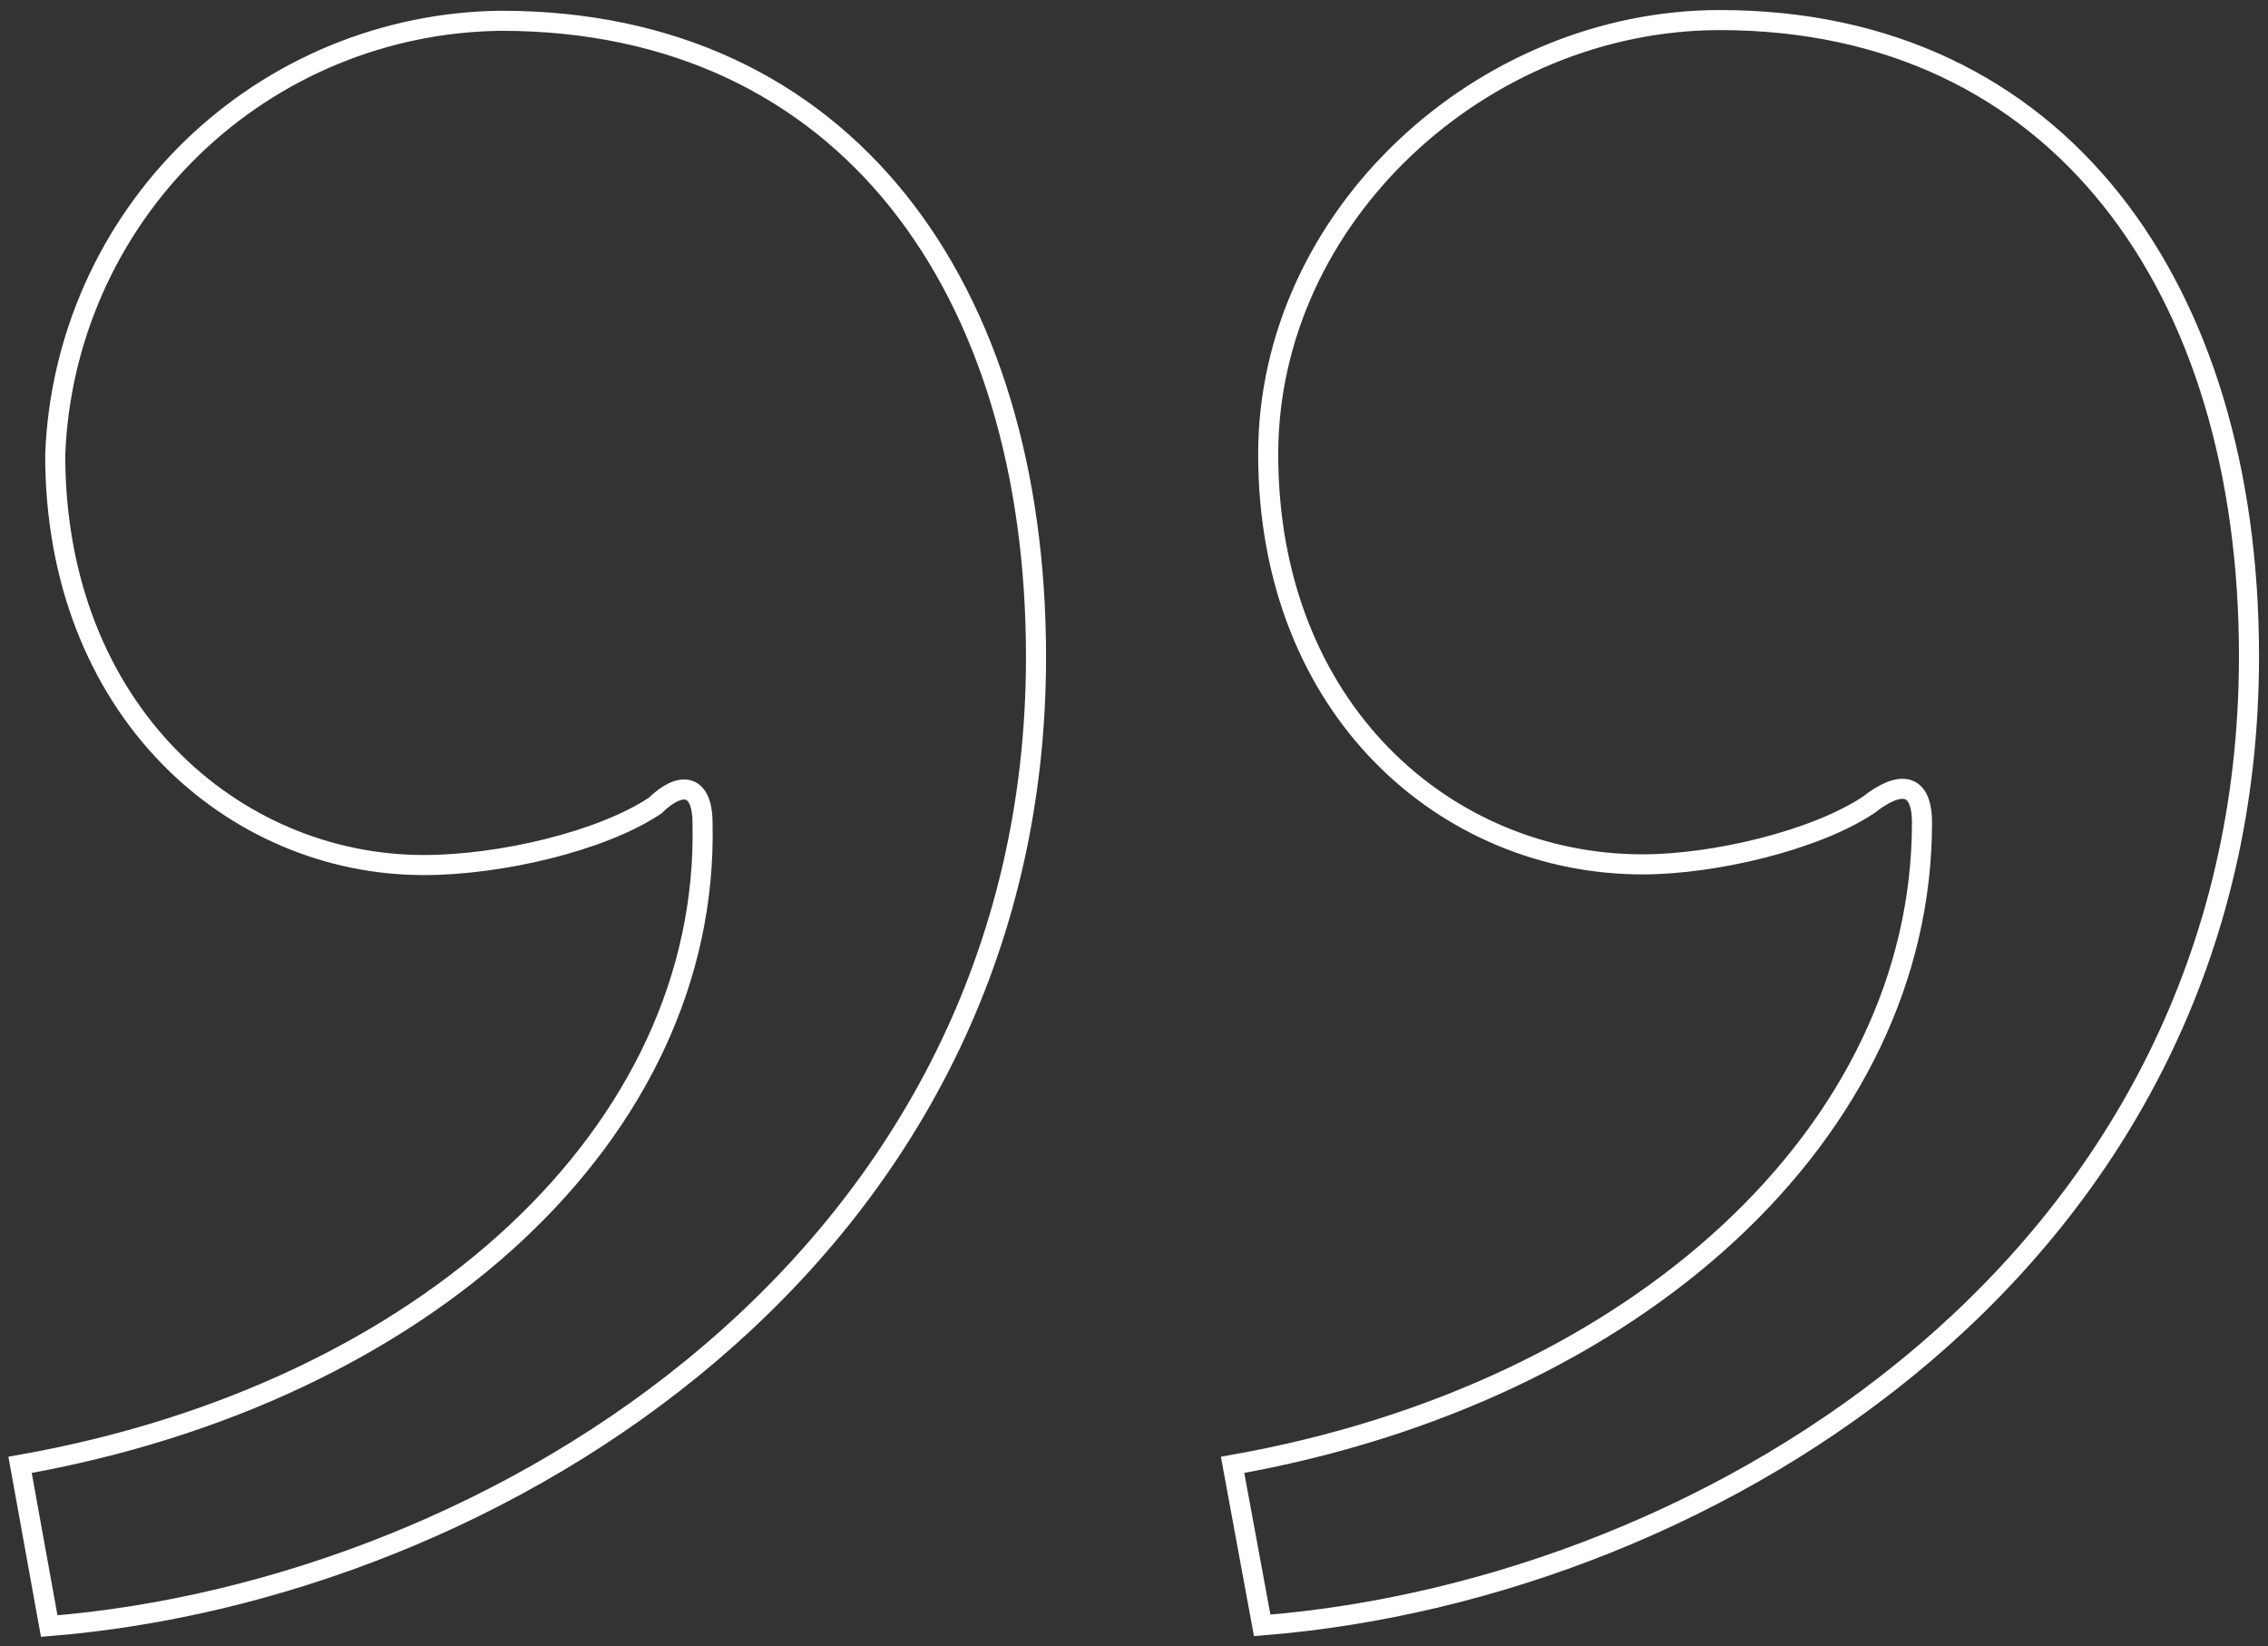 <?xml version="1.0" encoding="UTF-8"?> <svg xmlns="http://www.w3.org/2000/svg" width="113" height="82" viewBox="0 0 113 82" fill="none"><rect x="0" y="0" width="113" height="82" fill="#333333" stroke="none"/><path d="M1 72.969C21.176 69.409 35.348 56.377 35.003 41.017C35.003 38.943 33.85 38.943 32.641 40.13C29.979 41.904 24.944 43.091 21.118 43.091C11.635 43.091 2.751 35.394 2.751 22.662C2.967 16.894 5.395 11.429 9.531 7.403C13.667 3.376 19.194 1.096 24.967 1.035C42.135 1.035 51.618 14.366 51.618 32.721C51.618 62.679 24.667 79.214 2.452 81L1 72.969ZM61.412 72.969C81.542 69.409 95.76 56.377 95.76 40.983C95.76 38.909 94.608 38.909 93.099 40.096C90.425 41.87 85.402 43.057 81.841 43.057C72.07 43.057 63.186 35.36 63.186 22.628C63.186 10.771 73.845 1 85.69 1C102.57 1 112.053 14.331 112.053 32.687C112.053 62.645 85.402 79.18 62.887 80.965L61.412 72.969Z" stroke="white"></path></svg> 